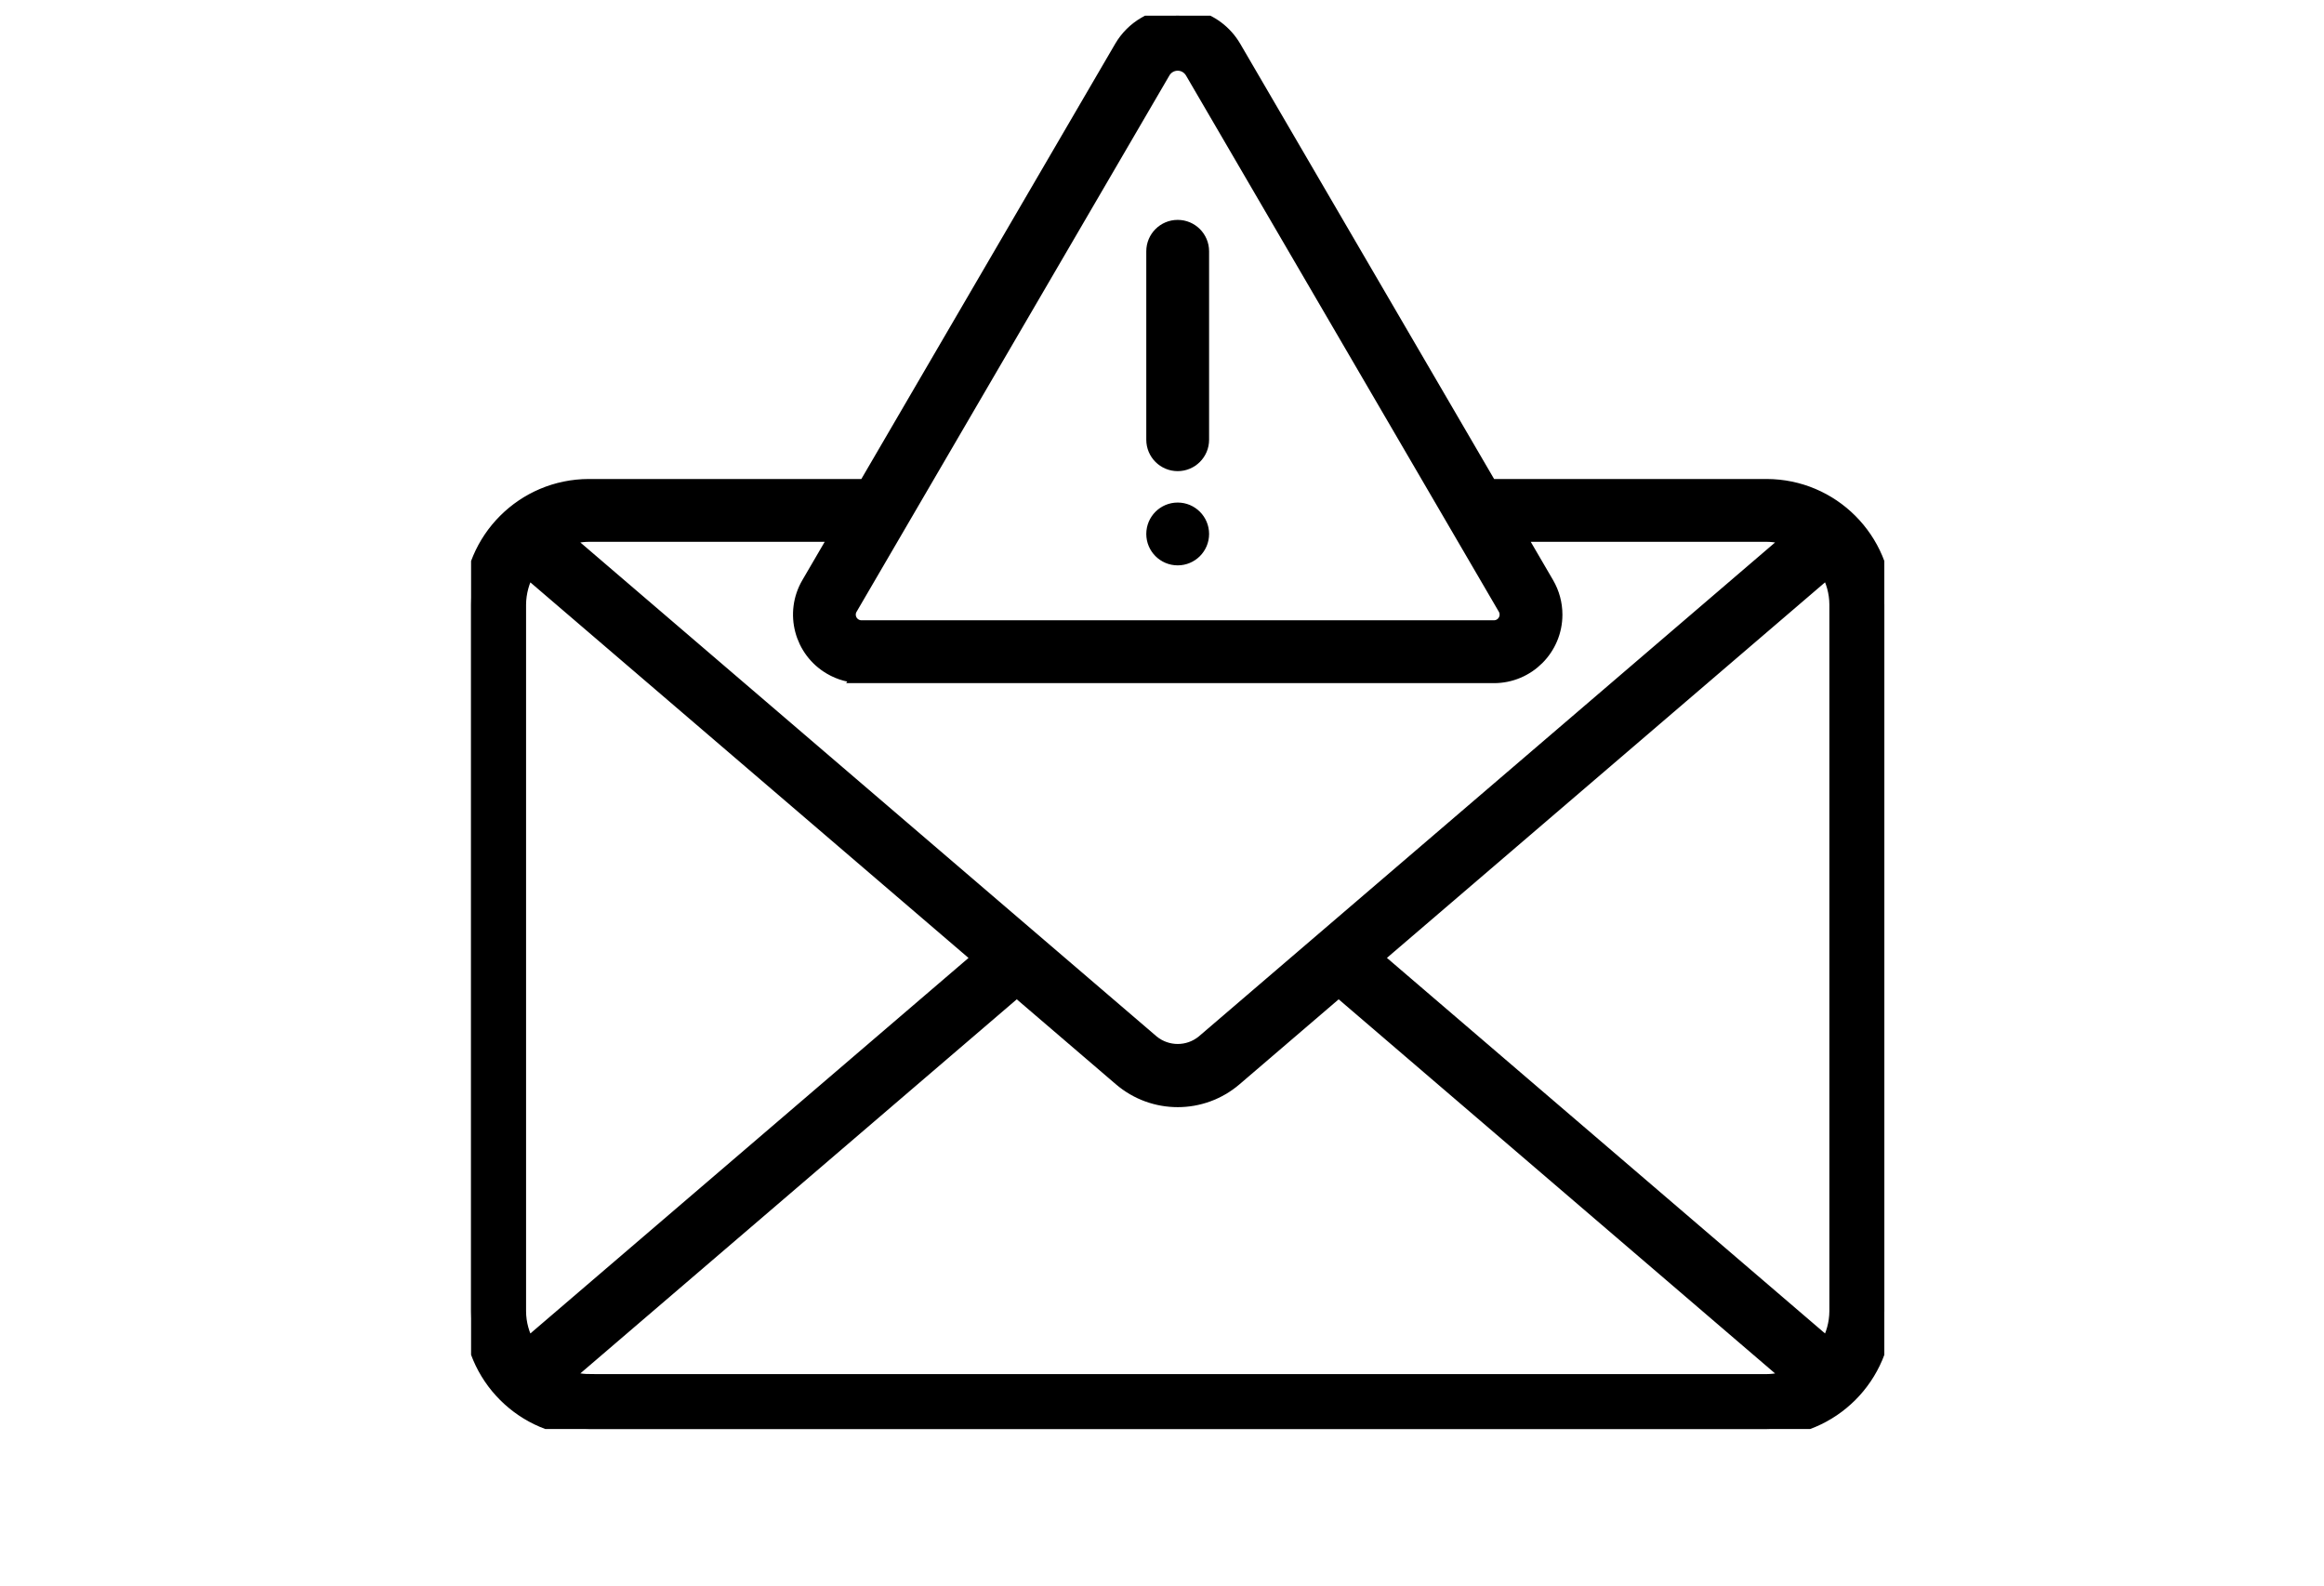 <svg width="148" height="101" viewBox="0 0 148 101" fill="none" xmlns="http://www.w3.org/2000/svg">
<g clip-path="url(#clip0_6176_149)">
<path d="M112.5 31.002H95.046C94.217 31.002 93.546 31.674 93.546 32.502C93.546 33.33 94.217 34.002 95.046 34.002H112.5C113.043 34.005 113.583 34.109 114.089 34.306L76.662 66.385C75.696 67.179 74.303 67.176 73.34 66.385L35.913 34.306C36.419 34.109 36.959 34.005 37.502 34.002H55.702C56.53 34.002 48.729 32.201 49.502 32.502C55.557 34.852 56.478 31.002 55.65 31.002H37.502C33.361 31.008 30.008 34.361 30.002 38.502V83.498C30.008 87.639 33.361 90.991 37.502 90.997H112.5C116.641 90.991 119.994 87.639 120 83.498V38.502C119.994 34.361 116.641 31.008 112.5 31.002ZM117 38.502V83.498C116.994 84.277 116.785 85.044 116.392 85.715L87.555 60.998L116.392 36.281C116.785 36.953 116.997 37.719 117 38.499V38.502ZM33.609 85.715C33.217 85.044 33.005 84.277 33.002 83.498V38.502C33.008 37.723 33.217 36.956 33.609 36.284L62.447 61.001L33.609 85.715ZM37.502 87.998C36.959 87.994 36.419 87.89 35.913 87.694L64.751 62.977L71.386 68.664C73.466 70.449 76.536 70.449 78.616 68.664L85.251 62.977L114.089 87.697C113.583 87.893 113.043 87.998 112.5 88.001H37.502V87.998ZM54.861 43.002H95.138C97.269 43.002 99 41.272 99 39.14C99 38.456 98.819 37.784 98.475 37.195L78.552 3.042C77.407 1.082 74.889 0.42 72.929 1.564C72.315 1.92 71.806 2.432 71.45 3.042L51.53 37.192C50.453 39.032 51.076 41.397 52.916 42.471C53.508 42.818 54.18 42.998 54.864 42.998L54.861 43.002ZM54.119 38.704L74.039 4.555C74.349 4.024 75.027 3.846 75.558 4.153C75.723 4.251 75.861 4.389 75.96 4.555L95.883 38.704C96.122 39.115 95.984 39.643 95.573 39.882C95.441 39.959 95.291 39.999 95.141 39.999H54.861C54.386 39.999 53.999 39.615 53.999 39.14C53.999 38.986 54.039 38.836 54.119 38.701V38.704ZM73.499 28.002V16.002C73.499 15.174 74.171 14.502 74.999 14.502C75.828 14.502 76.499 15.174 76.499 16.002V28.002C76.499 28.83 75.828 29.502 74.999 29.502C74.171 29.502 73.499 28.83 73.499 28.002ZM73.499 34.002C73.499 33.174 74.171 32.502 74.999 32.502C75.828 32.502 76.499 33.174 76.499 34.002C76.499 34.83 75.828 35.502 74.999 35.502C74.171 35.502 73.499 34.83 73.499 34.002Z" fill="black" stroke="black" stroke-miterlimit="10"/>
</g>
<defs>
<clipPath id="clip0_6176_149">
<rect width="90" height="90" fill="white" transform="translate(30 1)"/>
</clipPath>
</defs>
</svg>
